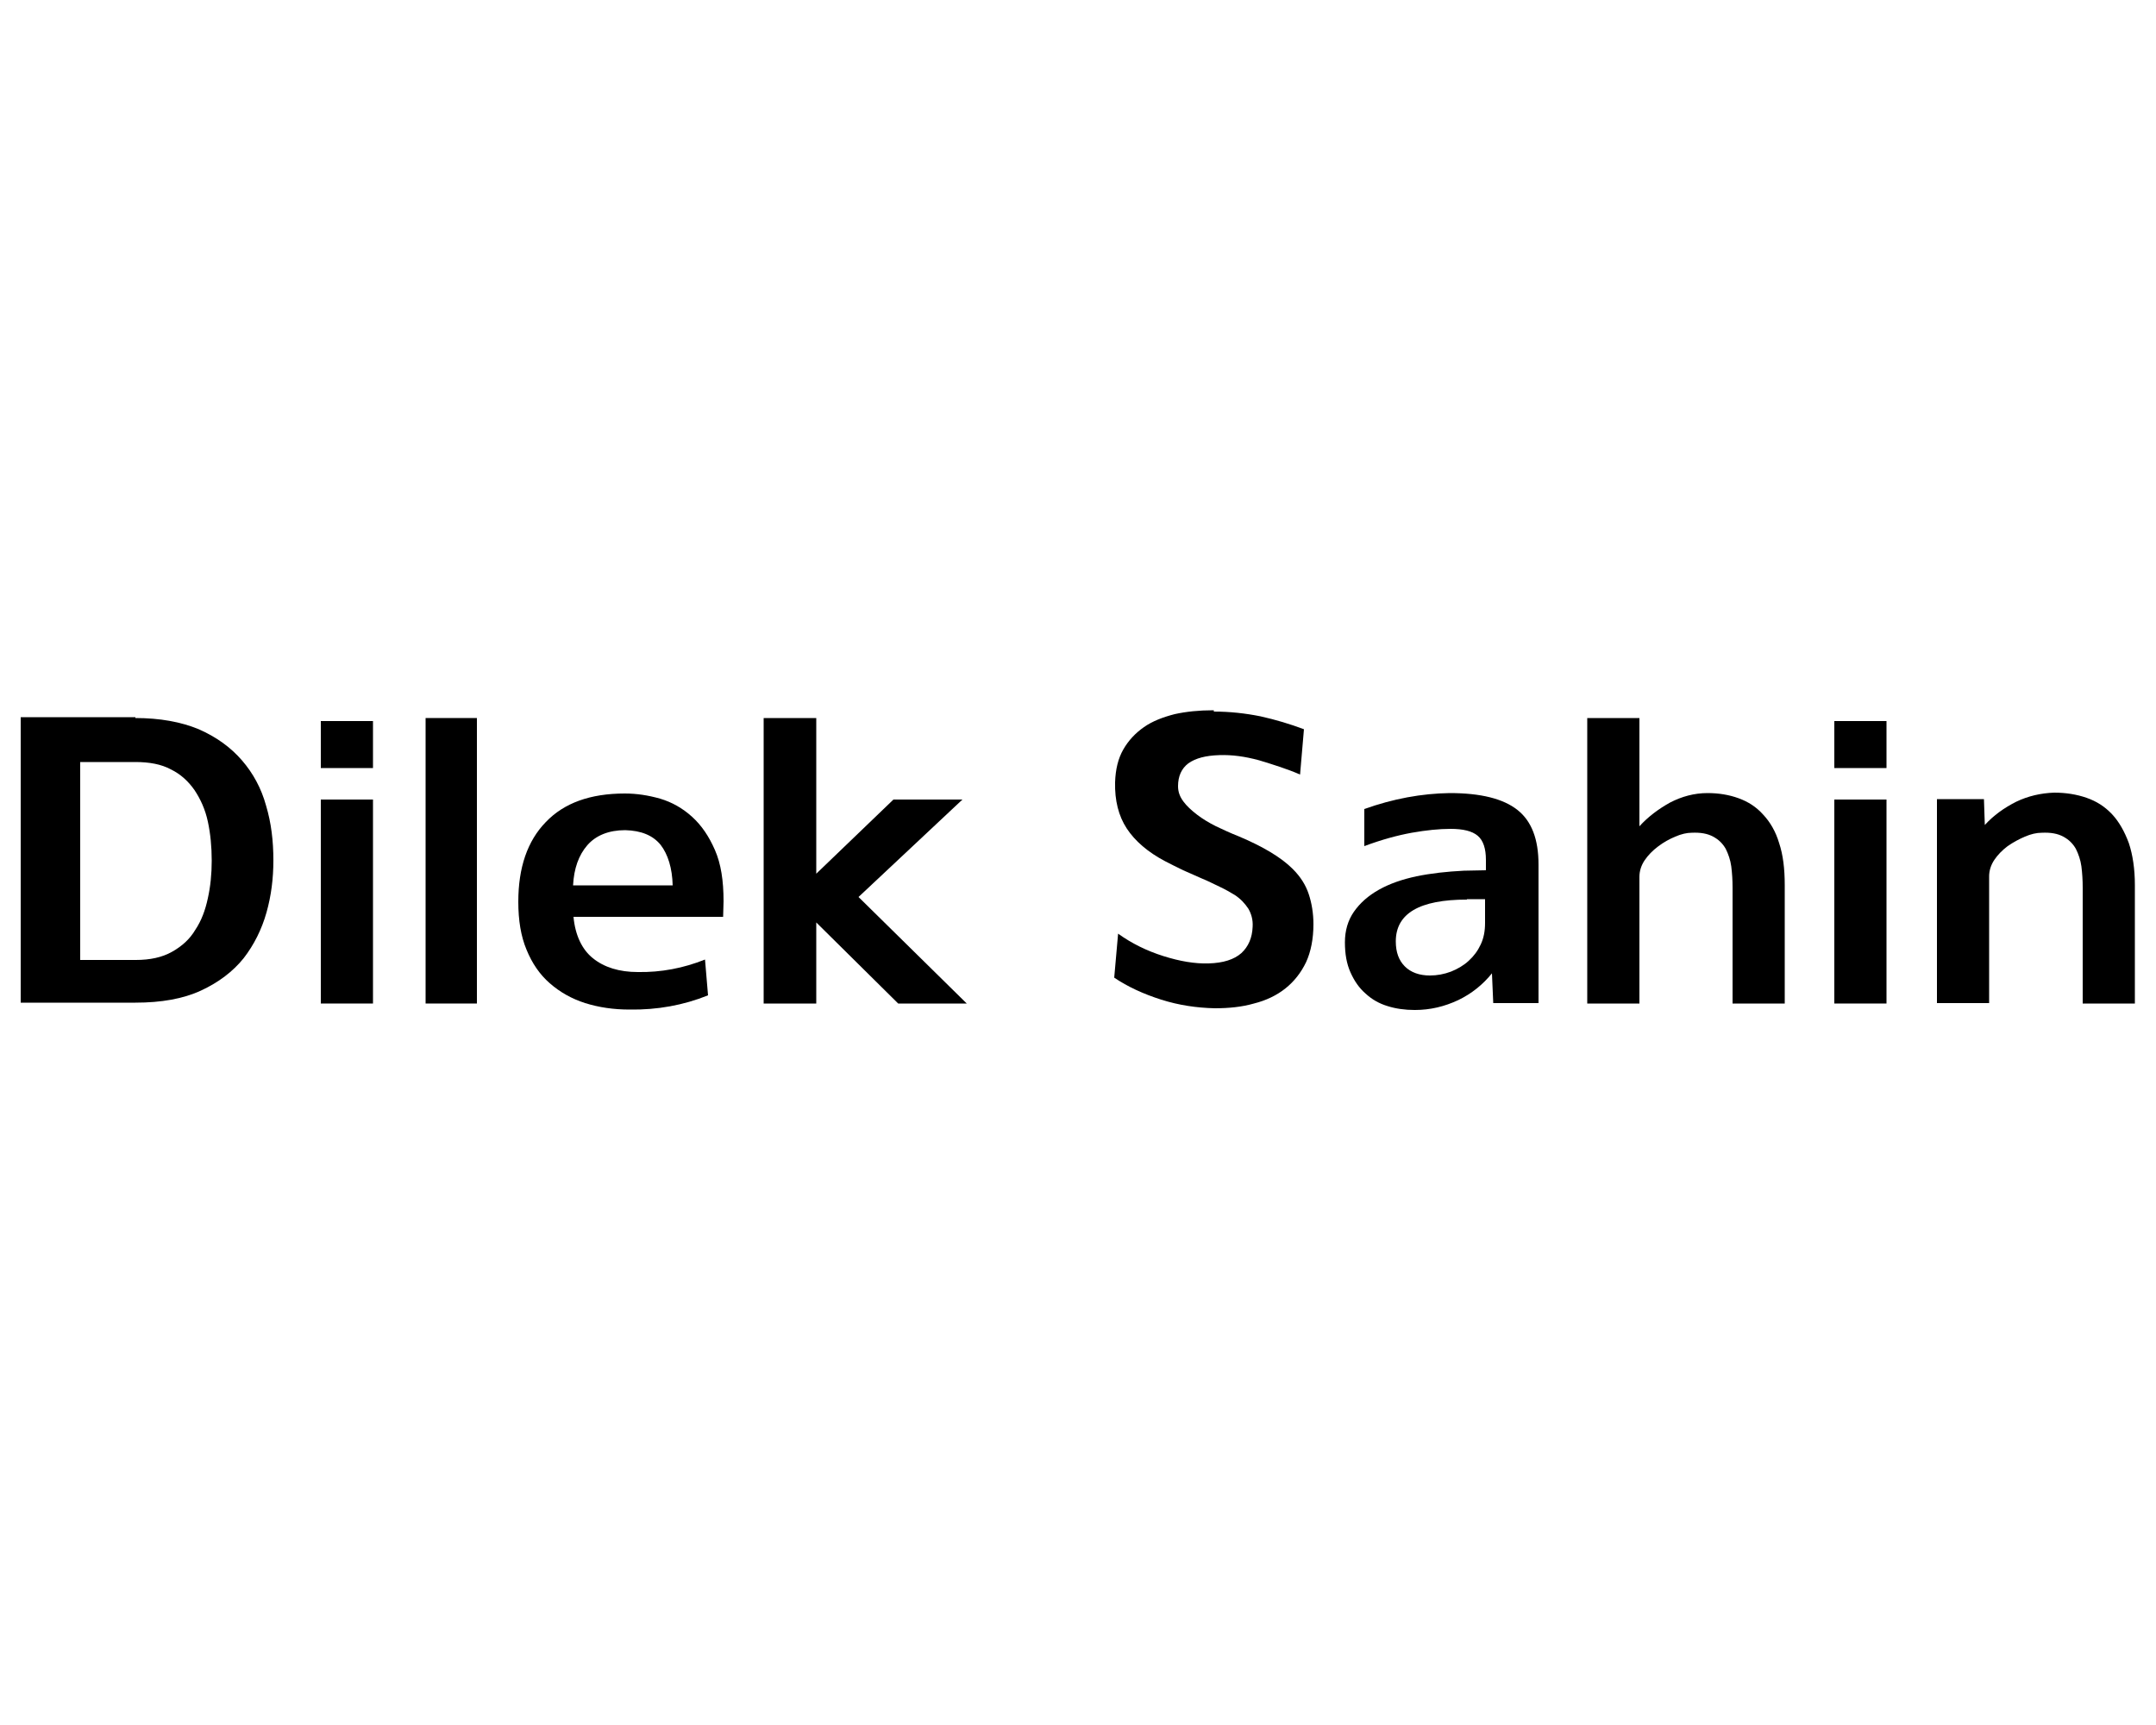 <svg xmlns="http://www.w3.org/2000/svg" xmlns:xlink="http://www.w3.org/1999/xlink" id="katman_1" x="0px" y="0px" viewBox="0 0 500 400" style="enable-background:new 0 0 500 400;" xml:space="preserve"><g>	<path d="M31.4,166.5c5.7,0,10.6,0.9,14.7,2.6c4.1,1.8,7.4,4.2,10,7.2c2.6,3,4.5,6.5,5.6,10.5c1.2,4,1.7,8.2,1.7,12.7   c0,4.2-0.5,8.2-1.6,12.1c-1.1,3.9-2.9,7.5-5.3,10.6c-2.5,3.1-5.8,5.6-9.9,7.5c-4.1,1.9-9.2,2.8-15.2,2.8H4.8v-66.2H31.4z    M18.6,222.6h12.9c3.3,0,6.1-0.6,8.4-1.9c2.3-1.3,4.1-2.9,5.4-5.1c1.4-2.1,2.3-4.5,2.9-7.3c0.6-2.7,0.9-5.6,0.9-8.7   c0-3.3-0.3-6.3-0.9-9.1c-0.6-2.8-1.7-5.2-3.1-7.3c-1.4-2-3.2-3.7-5.5-4.8c-2.2-1.2-5-1.7-8.2-1.7H18.6V222.6z"></path>	<path d="M74.4,178.1v-10.9h12.1v10.9H74.4z M74.4,232.7v-47.3h12.1v47.3H74.4z"></path>	<path d="M98.7,232.7v-66.2h11.9v66.2H98.7z"></path>	<path d="M144.9,184c2.7,0,5.4,0.4,8.2,1.2c2.7,0.8,5.2,2.2,7.4,4.2c2.2,2,3.9,4.5,5.3,7.7c1.4,3.2,2,7.1,2,11.9l-0.1,3.6H133   c0.4,4.3,2,7.6,4.5,9.6c2.6,2.1,6.1,3.2,10.4,3.2c5.4,0.1,10.6-0.9,15.6-2.9l0.7,8.3c-5.7,2.3-11.8,3.4-18.2,3.3   c-3.7,0-7.1-0.5-10.3-1.5c-3.1-1-5.8-2.5-8.2-4.6c-2.3-2-4.1-4.6-5.4-7.8c-1.3-3.1-1.9-6.8-1.9-11.1c0-7.9,2.1-14.1,6.4-18.5   C130.8,186.2,136.9,184,144.9,184L144.9,184z M145,192.5c-3.8,0-6.8,1.2-8.8,3.5c-2,2.3-3.1,5.4-3.3,9.3H156   c-0.1-4-1.1-7.2-2.8-9.4C151.4,193.7,148.7,192.6,145,192.5L145,192.5z"></path>	<path d="M207.2,185.4h16L199.1,208l25.1,24.7h-15.9l-19-18.8v18.8h-12.2v-66.2h12.2v36.1L207.2,185.4z"></path>	<path d="M281.5,165c3.7,0,7.3,0.4,10.8,1.1c3.6,0.8,6.9,1.8,10.1,3l-0.9,10.5c-3-1.3-6.2-2.3-9.5-3.3c-3.3-0.9-6.3-1.3-9.2-1.2   c-3.2,0.1-5.5,0.7-7.2,1.9c-1.6,1.2-2.4,3-2.4,5.3c0,1.3,0.4,2.4,1.2,3.5c0.8,1.1,1.9,2.1,3.2,3.1c1.3,1,2.8,1.9,4.4,2.7   c1.7,0.8,3.4,1.6,5.2,2.3c5.7,2.4,9.9,4.9,12.6,7.6c1.8,1.8,3,3.7,3.7,5.8c0.7,2.1,1.1,4.5,1.1,7c0,3.4-0.6,6.4-1.7,8.8   c-1.2,2.5-2.8,4.5-4.8,6.1c-2,1.6-4.5,2.8-7.3,3.5c-2.8,0.8-5.8,1.1-9.1,1.1c-4.2-0.1-8.3-0.7-12.4-2c-4.1-1.3-7.8-3-10.9-5.1   l0.9-10.2c3.2,2.3,6.7,4,10.5,5.2c3.8,1.2,7.3,1.8,10.5,1.7c3.4-0.1,5.9-0.9,7.6-2.4c1.6-1.5,2.5-3.5,2.6-6.1c0.1-1.6-0.3-3-1-4.2   c-0.8-1.2-1.8-2.3-3.2-3.2c-1-0.6-2.2-1.3-3.5-1.9c-1.3-0.6-2.6-1.3-4.1-1.9c-1.4-0.6-2.9-1.3-4.3-1.9c-1.5-0.7-2.8-1.4-4.2-2.1   c-4-2.1-7-4.7-8.9-7.6c-1.9-2.9-2.8-6.5-2.7-10.7c0.1-3,0.7-5.5,1.9-7.6c1.2-2.1,2.8-3.8,4.8-5.2c2-1.4,4.4-2.3,7.1-3   c2.7-0.6,5.7-0.9,8.9-0.9H281.5z"></path>	<path d="M336.2,183.9c7.2,0,12.4,1.3,15.7,3.9c3.3,2.6,4.9,6.8,4.9,12.7v32.1h-10.5l-0.3-6.9c-2.1,2.6-4.7,4.7-7.8,6.2   c-3.2,1.5-6.5,2.3-10.1,2.3c-2.3,0-4.4-0.3-6.3-0.9c-2-0.6-3.7-1.6-5.1-2.9c-1.5-1.3-2.6-2.9-3.5-4.9s-1.3-4.3-1.3-7   c0-2.7,0.7-5.1,2.1-7.1c1.4-2,3.3-3.7,5.8-5.1c2.5-1.4,5.4-2.4,8.7-3.1c3.4-0.7,7-1.1,11-1.3l5.1-0.1v-2.4c0-2.6-0.6-4.5-1.9-5.6   c-1.3-1.1-3.4-1.6-6.3-1.6c-2.6,0-5.6,0.3-9,0.9c-3.3,0.6-7,1.6-11,3.1v-8.6C323.1,185.2,329.7,184,336.2,183.9L336.2,183.9z    M340.2,208.6c-11,0-16.5,3.2-16.5,9.7c0,2.5,0.7,4.4,2.1,5.8c1.4,1.4,3.4,2.1,5.8,2.1c1.7,0,3.3-0.3,4.9-0.9   c1.5-0.6,2.9-1.4,4.1-2.5c1.2-1.1,2.1-2.3,2.8-3.8c0.7-1.5,1-3.1,1-5v-5.5H340.2z"></path>	<path d="M380.2,191.6c2-2.2,4.4-4,7.1-5.5c2.7-1.4,5.6-2.2,8.7-2.2c2.6,0,5,0.4,7.2,1.2c2.2,0.8,4.1,2,5.7,3.8   c1.6,1.7,2.9,3.9,3.7,6.6c0.9,2.7,1.3,5.9,1.3,9.7v27.5h-12.1v-26.9c0-1.7-0.1-3.3-0.3-4.9c-0.2-1.5-0.7-2.9-1.3-4.1   c-0.7-1.2-1.6-2.1-2.9-2.8c-1.3-0.7-2.9-1-5-0.9c-1.1,0-2.4,0.3-3.8,0.9c-1.4,0.6-2.7,1.3-4,2.3c-1.2,0.9-2.3,2-3.1,3.2   c-0.8,1.2-1.2,2.5-1.2,3.8v29.4h-12.1v-66.2h12.1V191.6z"></path>	<path d="M425.4,178.1v-10.9h12.1v10.9H425.4z M425.4,232.7v-47.3h12.1v47.3H425.4z"></path>	<path d="M476.4,183.8c2.7,0,5.2,0.4,7.5,1.2c2.3,0.8,4.2,2,5.9,3.8c1.6,1.7,2.9,4,3.9,6.7c0.9,2.7,1.4,6,1.4,9.7v27.5h-12.1v-26.9   c0-1.7-0.1-3.3-0.3-4.9c-0.2-1.5-0.7-2.9-1.3-4.1c-0.7-1.2-1.6-2.1-2.9-2.8c-1.3-0.7-2.9-1-5-0.9c-1.2,0-2.5,0.3-3.9,0.9   c-1.4,0.6-2.7,1.3-4,2.2c-1.2,0.9-2.3,2-3.1,3.2c-0.8,1.2-1.2,2.5-1.2,3.8v29.4h-12.1v-47.3h10.9l0.2,6c2-2.2,4.5-4,7.3-5.4   C470.3,184.6,473.3,183.9,476.4,183.8L476.4,183.8z"></path></g></svg>